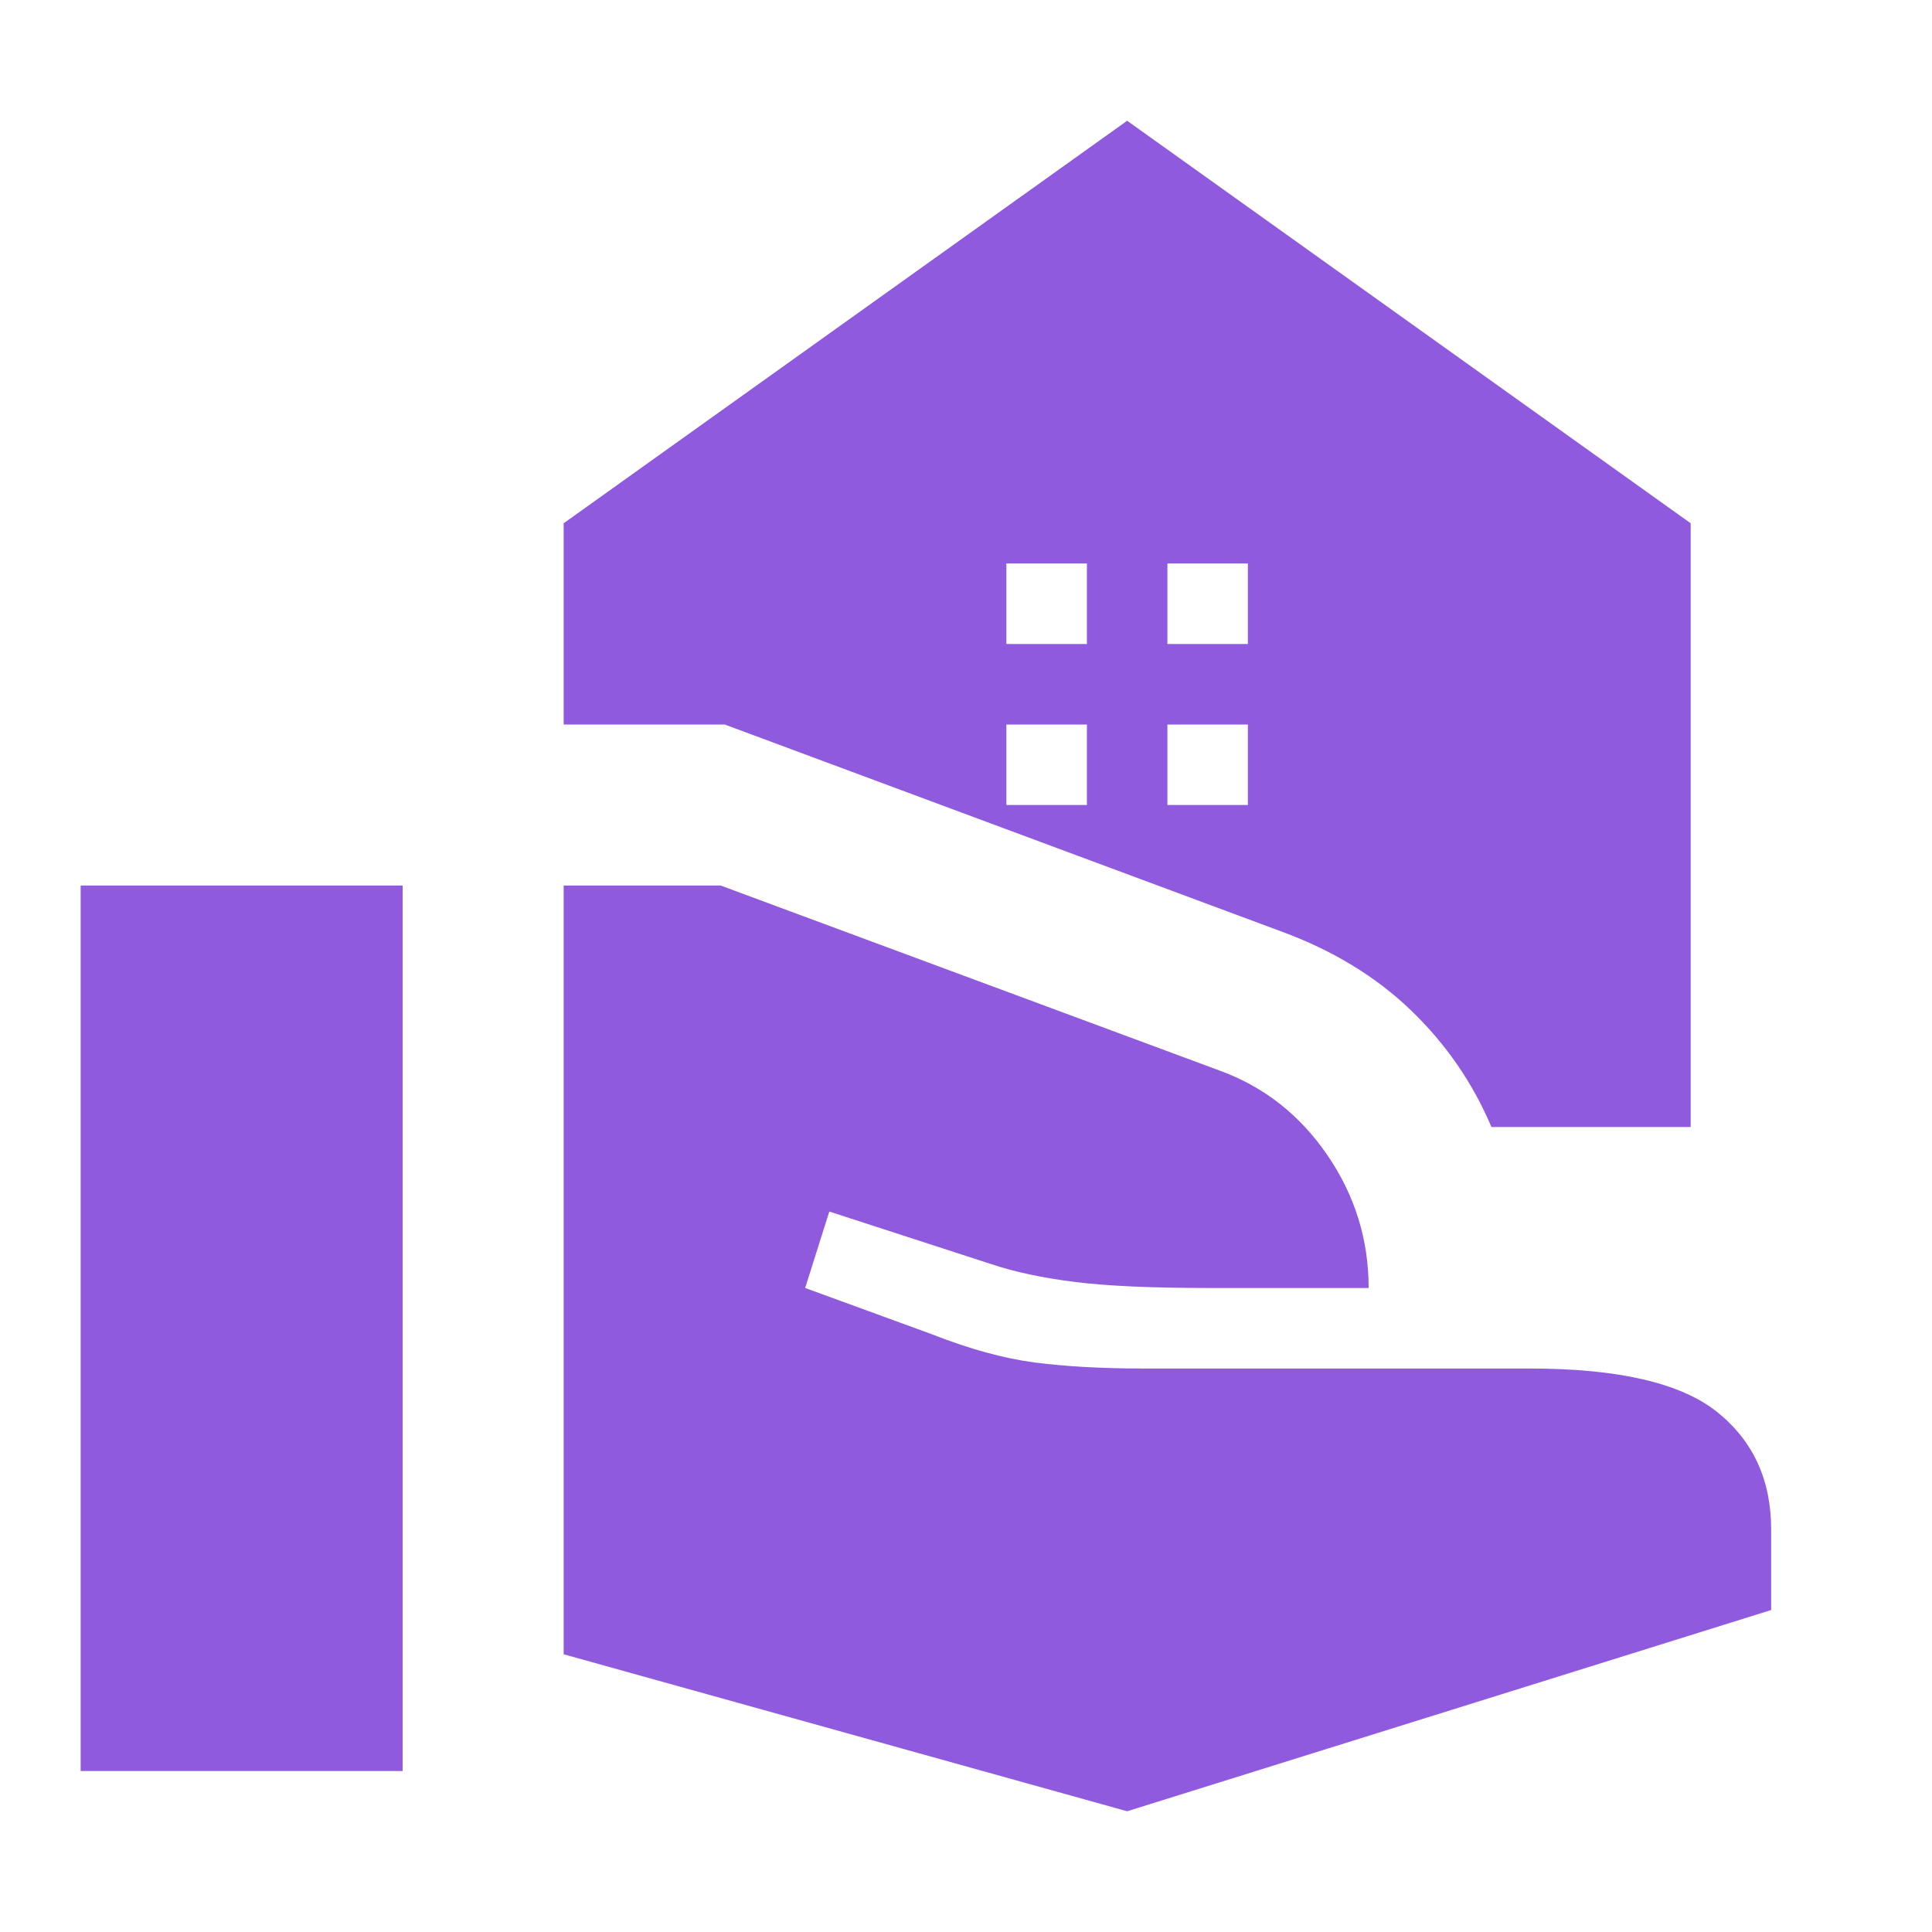 <svg width="32" height="32" viewBox="0 0 32 32" fill="none" xmlns="http://www.w3.org/2000/svg">
<mask id="mask0_6317_4822" style="mask-type:alpha" maskUnits="userSpaceOnUse" x="0" y="0" width="32" height="32">
<rect width="32" height="32" fill="#D9D9D9"/>
</mask>
<g mask="url(#mask0_6317_4822)">
<path d="M19.336 10.667H20.669V9.333H19.336V10.667ZM16.669 10.667H18.003V9.333H16.669V10.667ZM18.669 30L9.336 27.4V14.667H11.936L20.203 17.733C20.936 18 21.53 18.467 21.986 19.133C22.442 19.8 22.669 20.533 22.669 21.333H20.003C19.069 21.333 18.336 21.3 17.803 21.233C17.269 21.167 16.803 21.067 16.403 20.933L13.736 20.067L13.336 21.333L15.436 22.1C16.058 22.344 16.625 22.5 17.136 22.567C17.647 22.633 18.247 22.667 18.936 22.667H25.336C26.803 22.667 27.836 22.906 28.436 23.383C29.036 23.861 29.336 24.511 29.336 25.333V26.667L18.669 30ZM1.336 29.333V14.667H6.669V29.333H1.336ZM24.703 18.667C24.392 17.933 23.947 17.289 23.369 16.733C22.791 16.178 22.08 15.744 21.236 15.433L12.003 12H9.336V8.667L18.669 2L28.003 8.667V18.667H24.703ZM19.336 13.333H20.669V12H19.336V13.333ZM16.669 13.333H18.003V12H16.669V13.333Z" fill="#8F5ADE"/>
</g>
</svg>
